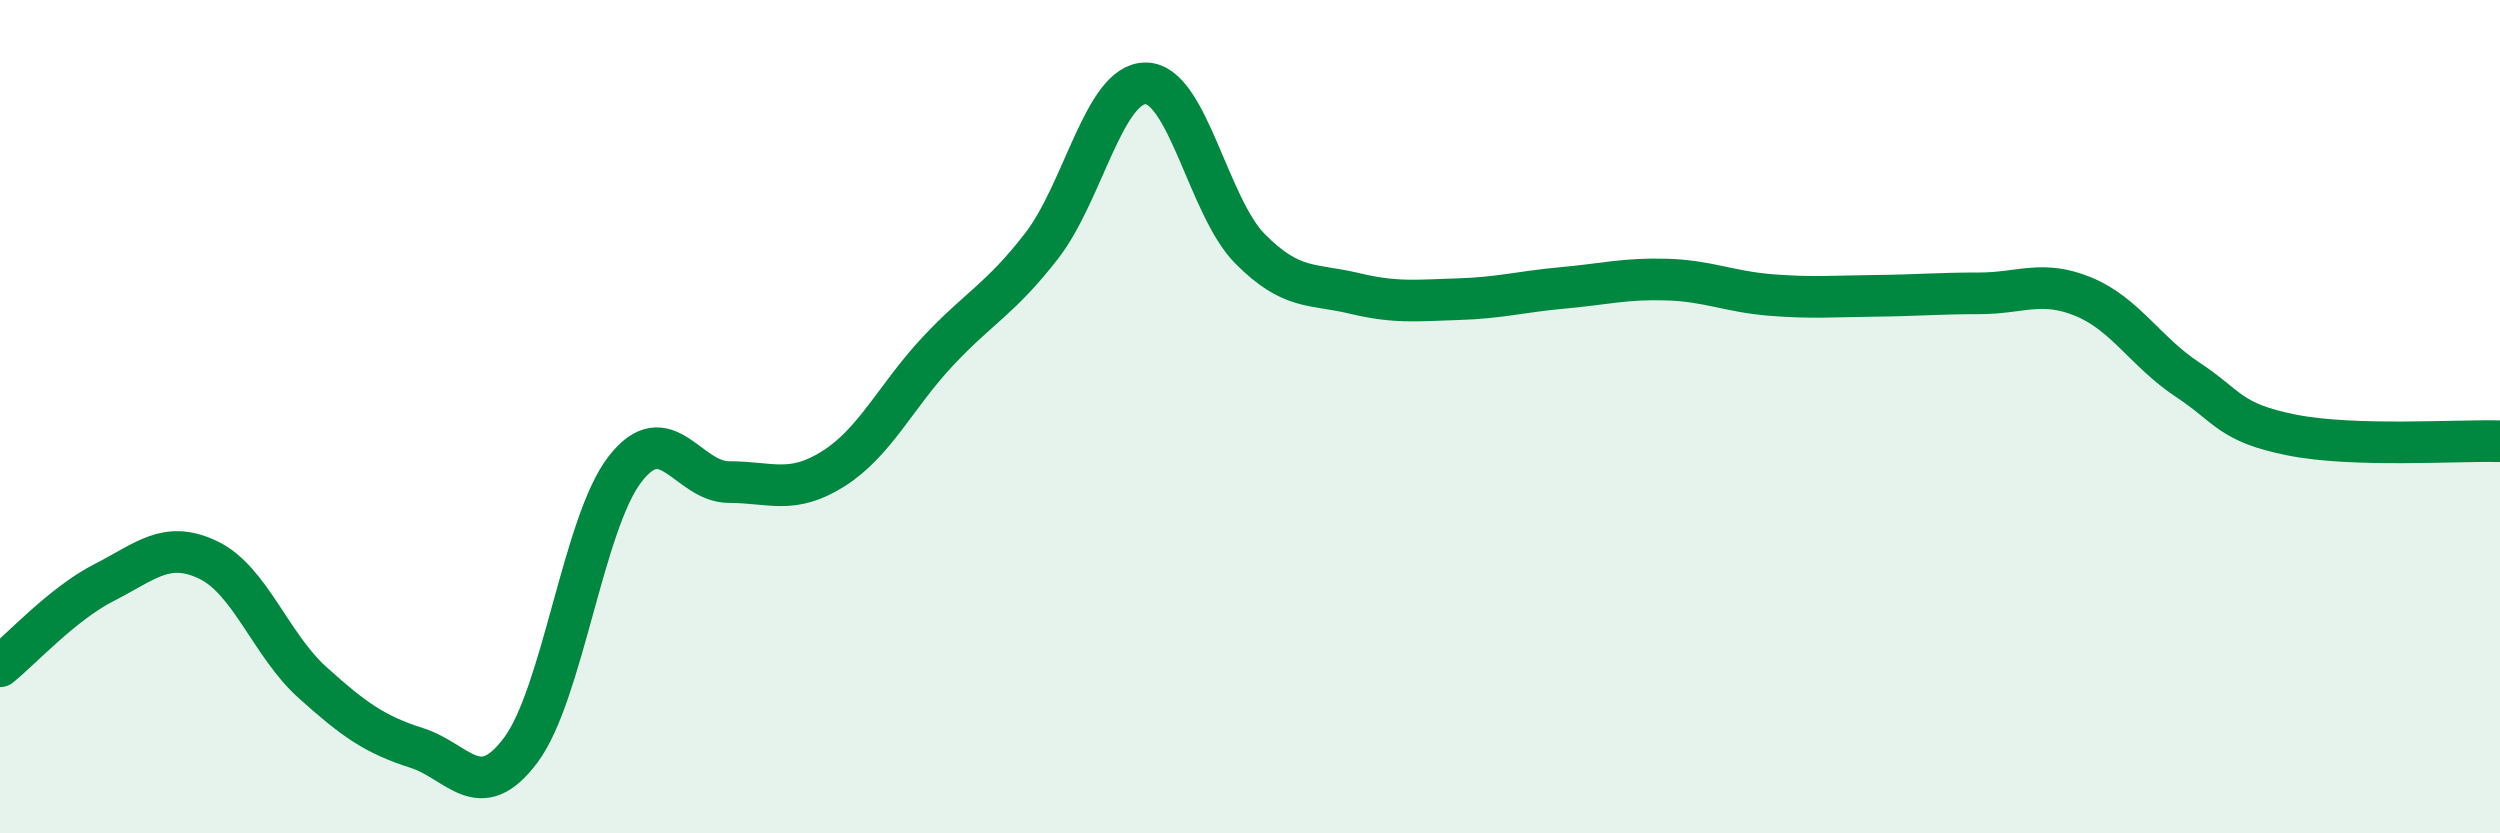 
    <svg width="60" height="20" viewBox="0 0 60 20" xmlns="http://www.w3.org/2000/svg">
      <path
        d="M 0,15.99 C 0.5,15.59 1.5,14.49 2.5,13.98 C 3.5,13.47 4,12.96 5,13.44 C 6,13.92 6.5,15.48 7.5,16.38 C 8.5,17.28 9,17.63 10,17.95 C 11,18.27 11.5,19.34 12.5,18 C 13.5,16.66 14,12.55 15,11.26 C 16,9.97 16.5,11.57 17.5,11.57 C 18.5,11.57 19,11.88 20,11.25 C 21,10.62 21.5,9.51 22.5,8.44 C 23.5,7.37 24,7.19 25,5.9 C 26,4.61 26.5,1.99 27.5,2 C 28.5,2.01 29,4.96 30,5.97 C 31,6.98 31.5,6.8 32.5,7.04 C 33.5,7.28 34,7.21 35,7.18 C 36,7.15 36.5,7 37.5,6.91 C 38.5,6.82 39,6.68 40,6.71 C 41,6.74 41.5,7 42.5,7.08 C 43.5,7.16 44,7.11 45,7.1 C 46,7.09 46.5,7.04 47.5,7.04 C 48.5,7.04 49,6.71 50,7.12 C 51,7.53 51.5,8.45 52.5,9.11 C 53.5,9.77 53.5,10.14 55,10.44 C 56.5,10.74 59,10.56 60,10.59L60 20L0 20Z"
        fill="#008740"
        opacity="0.1"
        stroke-linecap="round"
        stroke-linejoin="round"
      />
      <path
        d="M 0,15.99 C 0.5,15.59 1.5,14.49 2.5,13.98 C 3.5,13.47 4,12.96 5,13.44 C 6,13.92 6.5,15.48 7.5,16.38 C 8.5,17.28 9,17.63 10,17.95 C 11,18.27 11.5,19.34 12.5,18 C 13.5,16.66 14,12.55 15,11.26 C 16,9.97 16.5,11.57 17.5,11.57 C 18.5,11.57 19,11.88 20,11.25 C 21,10.62 21.5,9.51 22.5,8.44 C 23.5,7.37 24,7.19 25,5.9 C 26,4.61 26.5,1.99 27.5,2 C 28.5,2.01 29,4.96 30,5.97 C 31,6.98 31.5,6.8 32.5,7.04 C 33.5,7.28 34,7.21 35,7.18 C 36,7.15 36.5,7 37.5,6.91 C 38.5,6.82 39,6.68 40,6.71 C 41,6.74 41.5,7 42.5,7.08 C 43.5,7.16 44,7.11 45,7.1 C 46,7.09 46.5,7.04 47.5,7.04 C 48.5,7.04 49,6.71 50,7.12 C 51,7.53 51.5,8.45 52.5,9.11 C 53.5,9.77 53.5,10.14 55,10.44 C 56.5,10.74 59,10.56 60,10.59"
        stroke="#008740"
        stroke-width="1"
        fill="none"
        stroke-linecap="round"
        stroke-linejoin="round"
      />
    </svg>
  